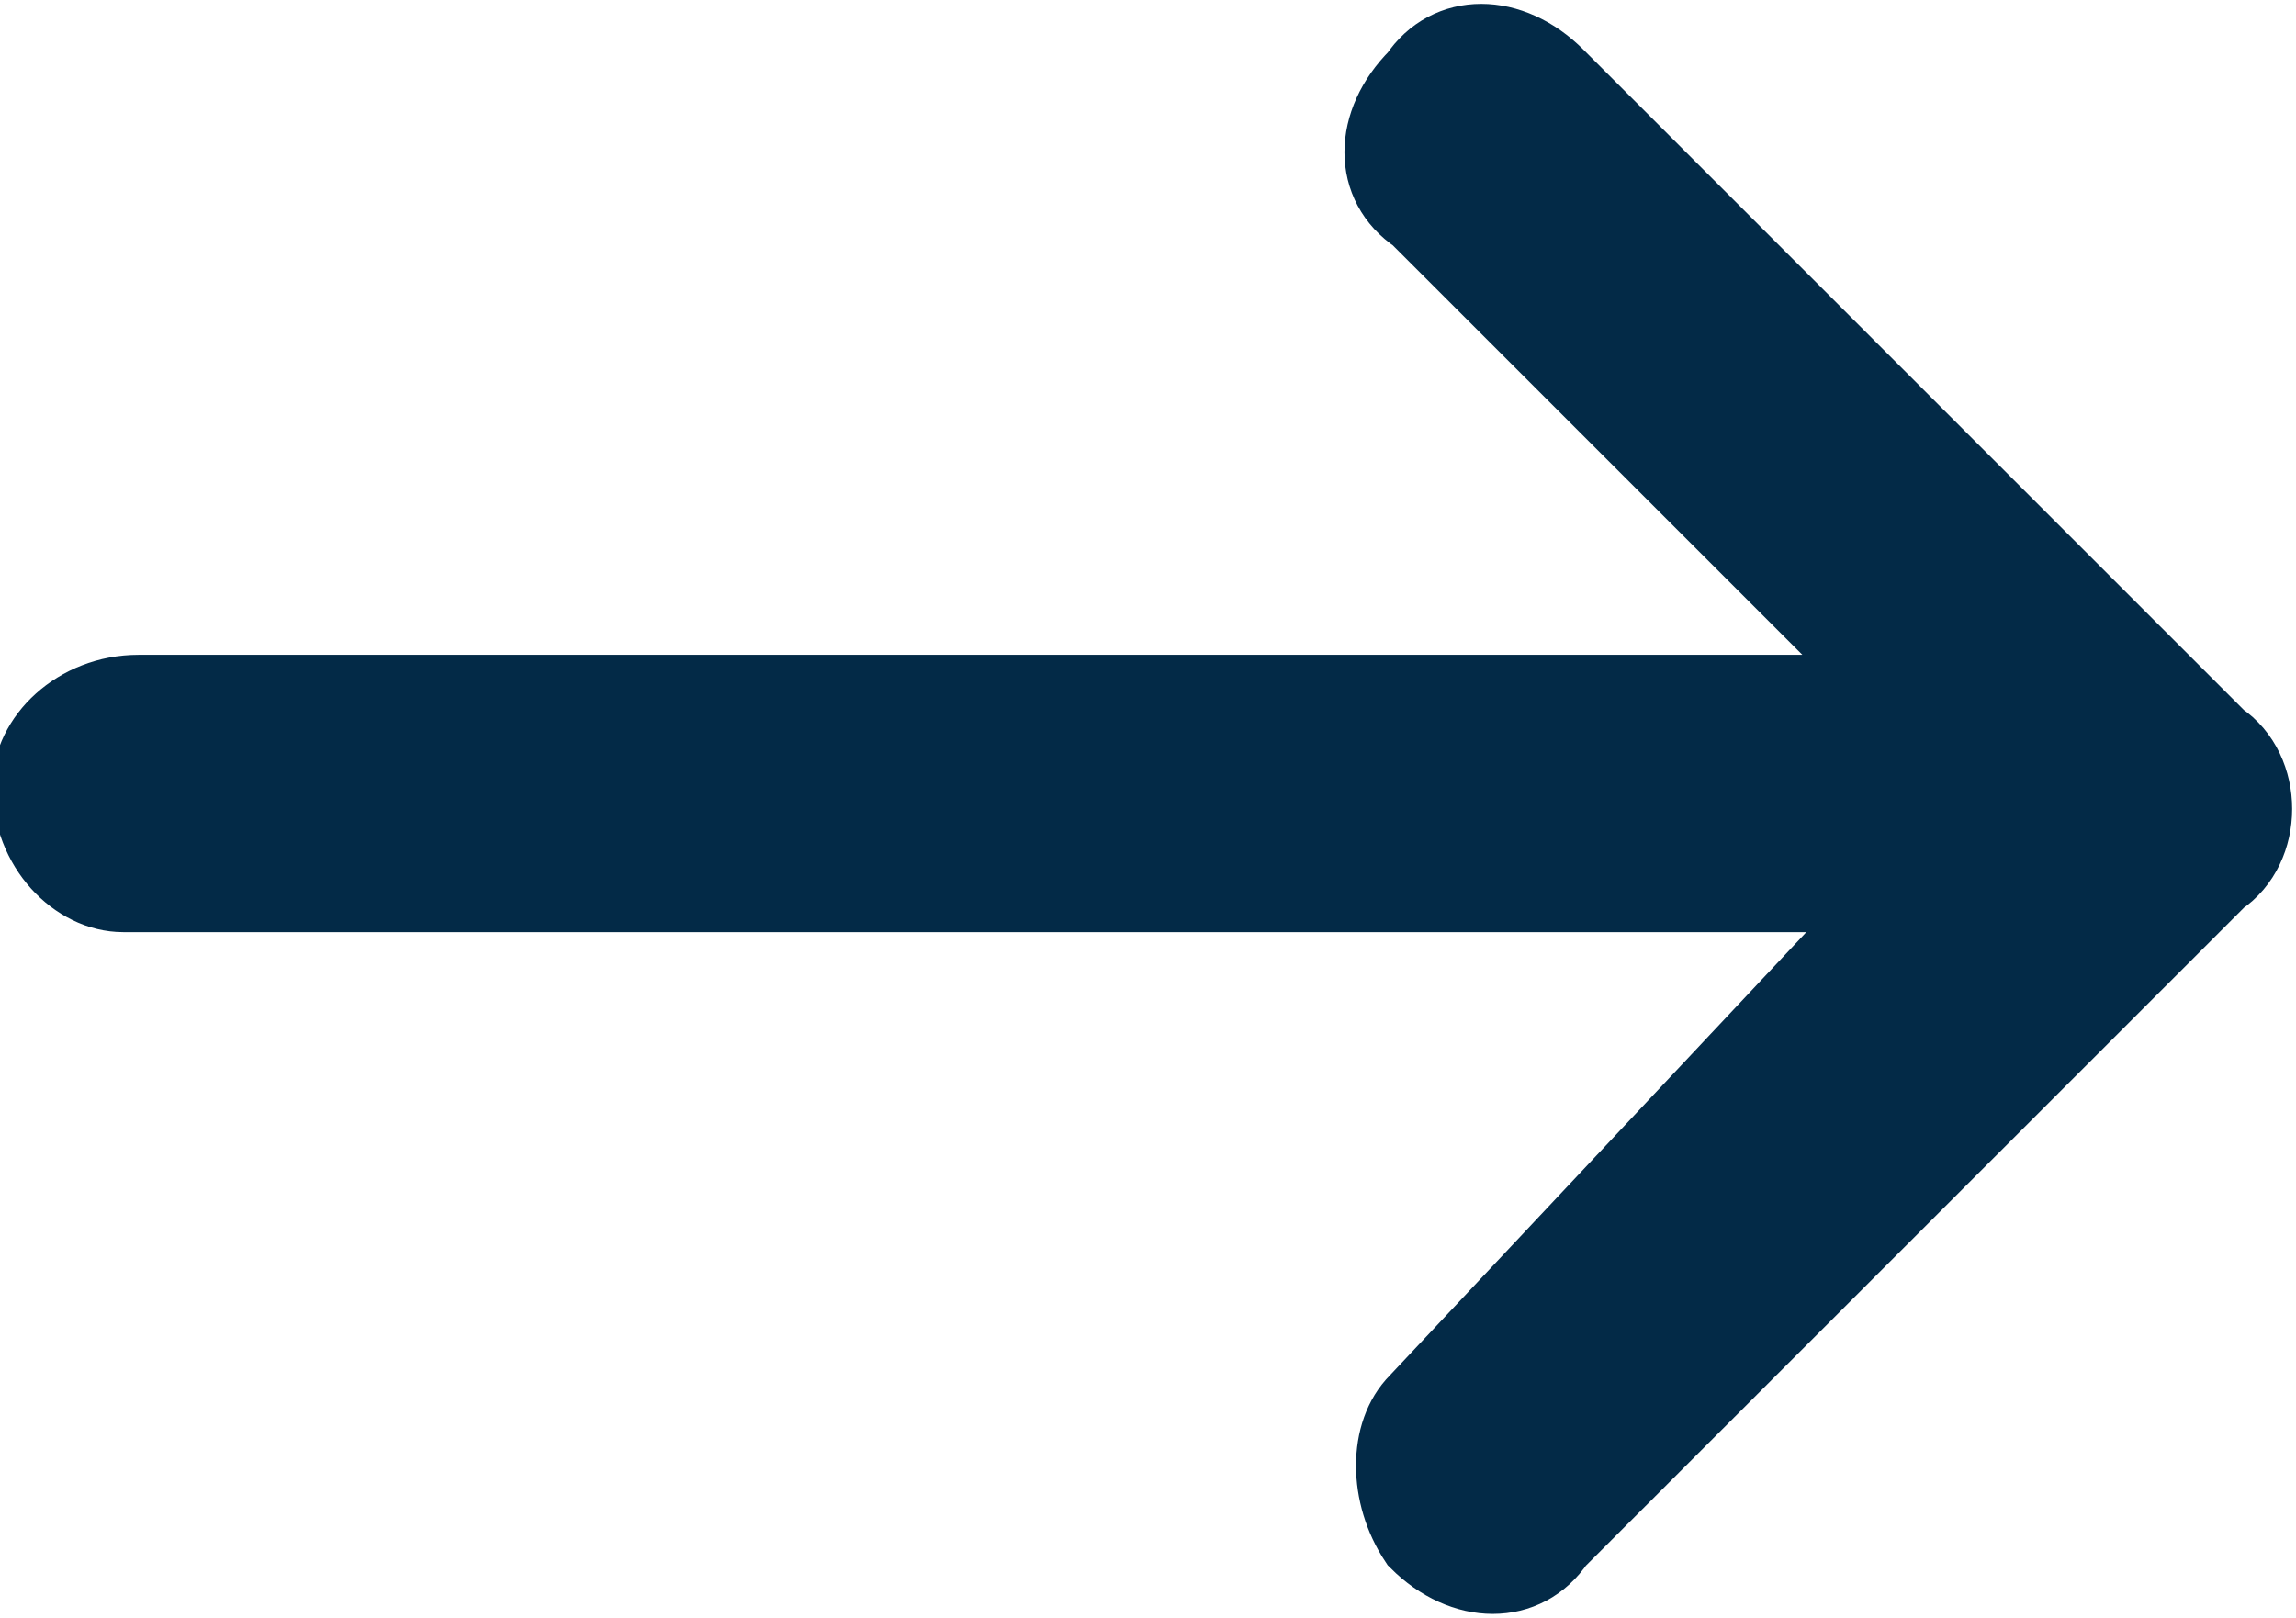 <?xml version="1.0" encoding="utf-8"?>
<!-- Generator: Adobe Illustrator 26.0.3, SVG Export Plug-In . SVG Version: 6.00 Build 0)  -->
<svg version="1.1" id="Laag_1" xmlns="http://www.w3.org/2000/svg" xmlns:xlink="http://www.w3.org/1999/xlink" x="0px" y="0px"
	 viewBox="0 0 14.9 10.5" style="enable-background:new 0 0 14.9 10.5;" xml:space="preserve">
<style type="text/css">
	.st0{fill:#032A47;stroke:#032A47;stroke-width:0.5;}
</style>
<path id="Path_27" class="st0" d="M14.4,4.8l-4.3-4.3c-0.3-0.3-0.7-0.3-0.9,0c-0.3,0.3-0.3,0.7,0,0.9c0,0,0,0,0,0l3.1,3.1H0.9
	c-0.4,0-0.7,0.3-0.7,0.6c0,0.4,0.3,0.7,0.6,0.7c0,0,0,0,0.1,0h11.4L9.2,9.1C9,9.3,9,9.7,9.2,10c0.3,0.3,0.7,0.3,0.9,0l4.3-4.3
	C14.7,5.5,14.7,5,14.4,4.8z"/>
</svg>
